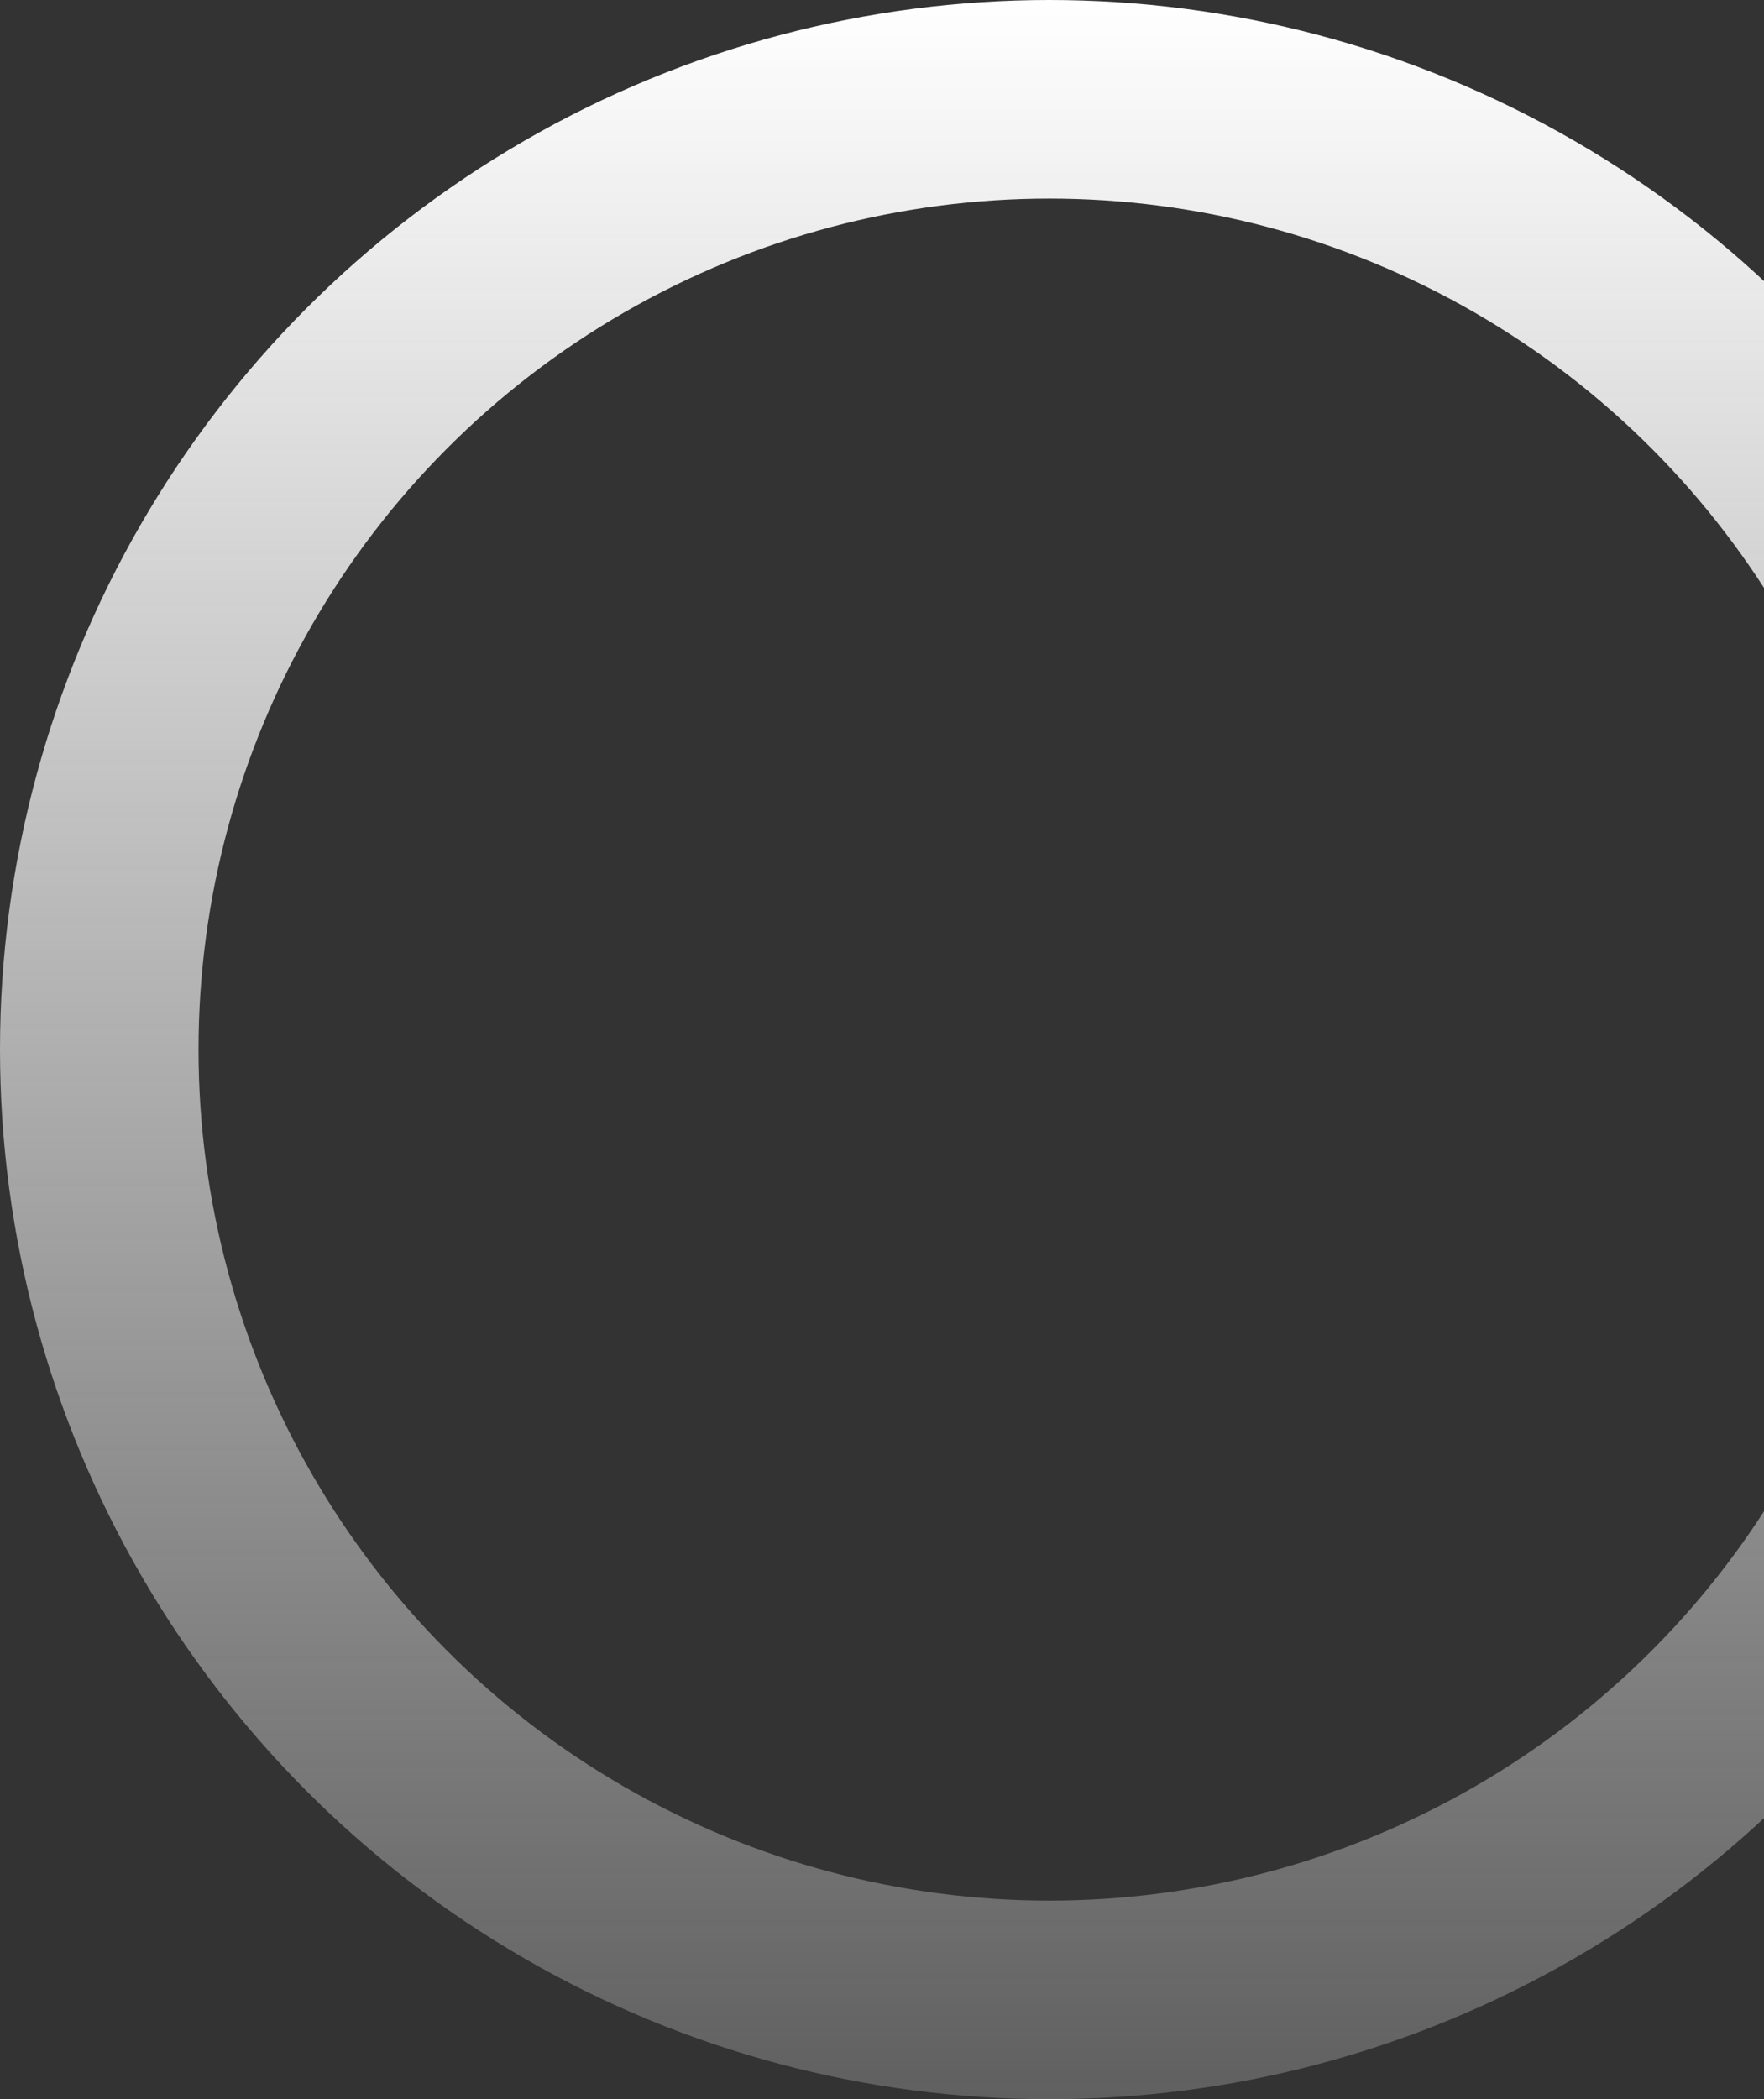 <?xml version="1.0" encoding="UTF-8"?> <svg xmlns="http://www.w3.org/2000/svg" width="311" height="370" viewBox="0 0 311 370" fill="none"><rect x="0" y="0" width="311" height="370" fill="#333333" stroke="none"/> <circle cx="185" cy="185" r="167.5" stroke="url(#paint0_linear)" stroke-width="35"></circle> <defs> <linearGradient id="paint0_linear" x1="185" y1="0" x2="185" y2="370" gradientUnits="userSpaceOnUse"> <stop stop-color="white"></stop> <stop offset="1" stop-color="#FFFDFD" stop-opacity="0.22"></stop> </linearGradient> </defs> </svg> 